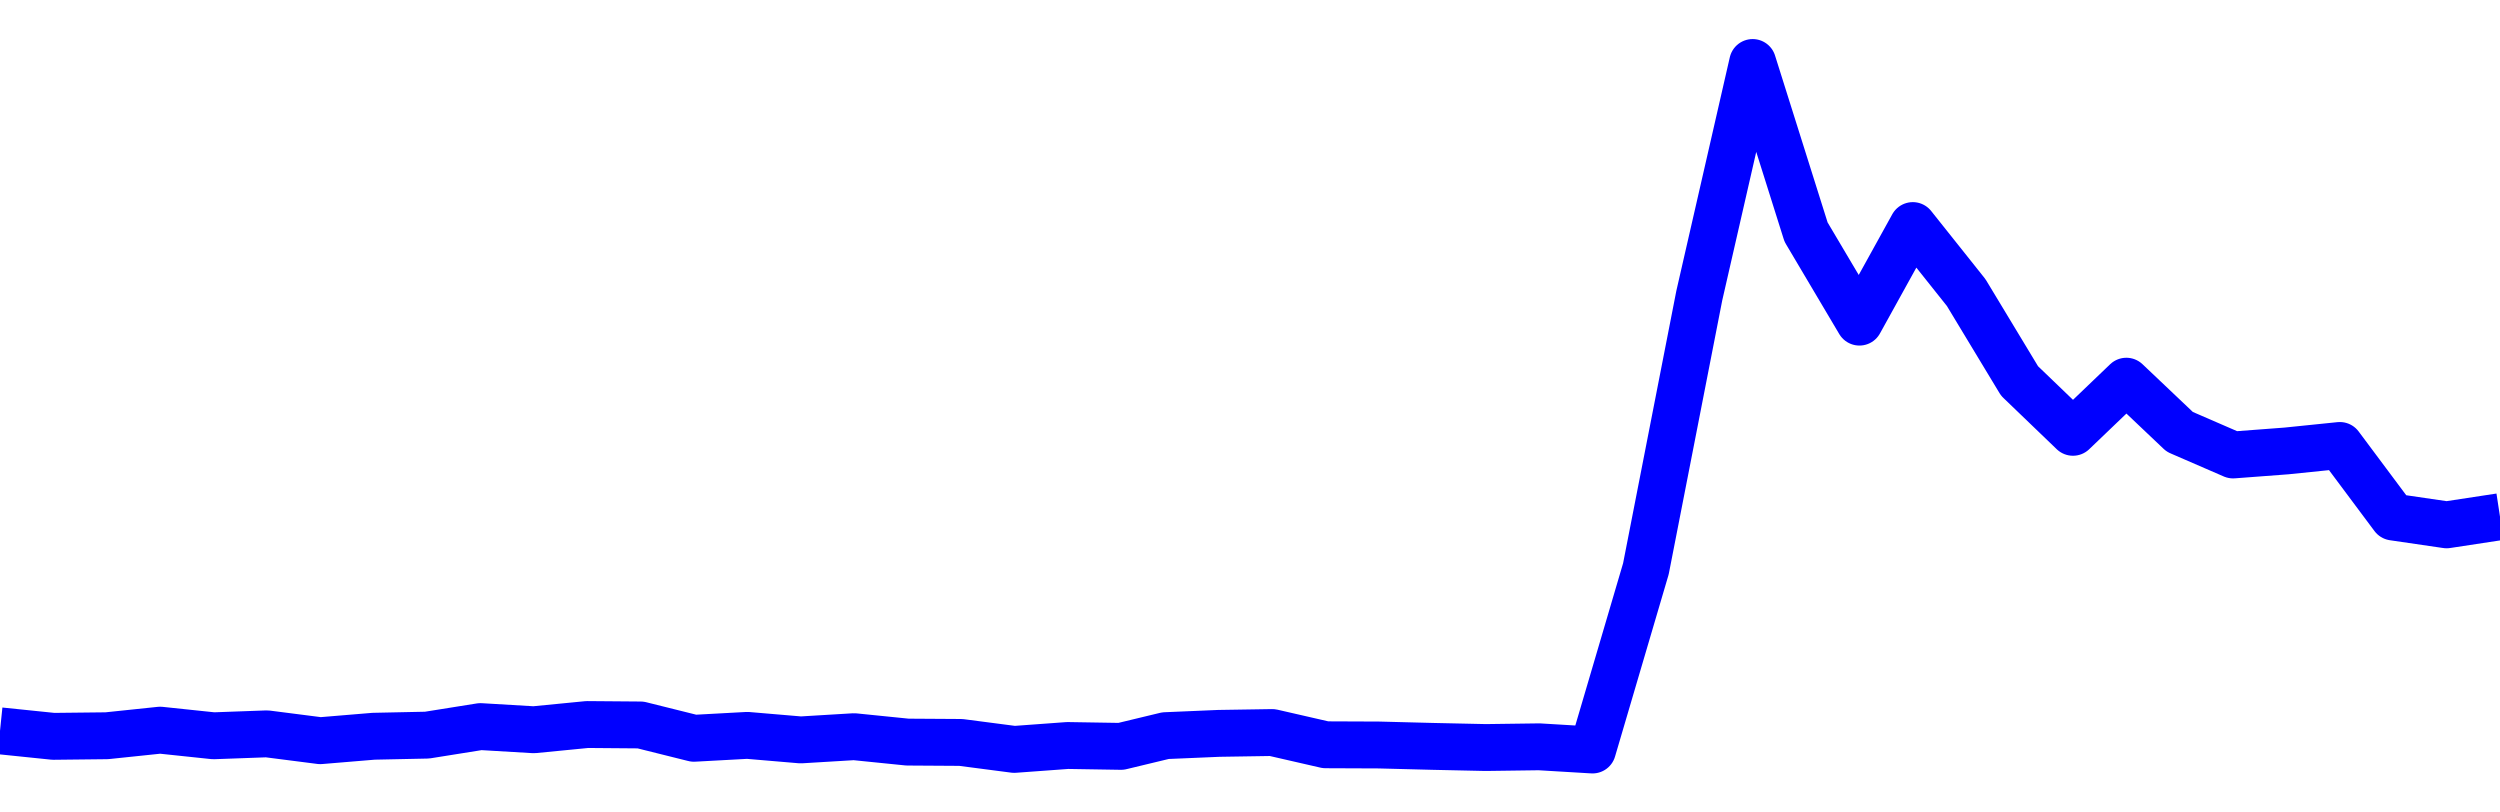 <svg xmlns="http://www.w3.org/2000/svg" fill="none" width="80" height="26"><polyline points="0,23.387 1.708,23.563 3.416,23.544 5.125,23.365 6.833,23.545 8.541,23.483 10.249,23.702 11.957,23.56 13.665,23.524 15.374,23.251 17.082,23.352 18.79,23.185 20.498,23.199 22.206,23.625 23.915,23.532 25.623,23.677 27.331,23.574 29.039,23.747 30.747,23.758 32.456,23.981 34.164,23.856 35.872,23.884 37.295,23.541 39.004,23.468 40.712,23.441 42.42,23.833 44.128,23.84 45.836,23.884 47.544,23.921 49.253,23.898 50.961,24 52.669,18.2 54.377,9.461 56.085,2 57.794,7.426 59.502,10.308 61.21,7.218 62.918,9.363 64.626,12.191 66.335,13.834 68.043,12.198 69.751,13.818 71.459,14.559 73.167,14.43 74.875,14.255 76.584,16.545 78.292,16.795 80,16.535 " stroke-linejoin="round" style="fill: transparent; stroke:blue; stroke-width:1.5" /></svg>